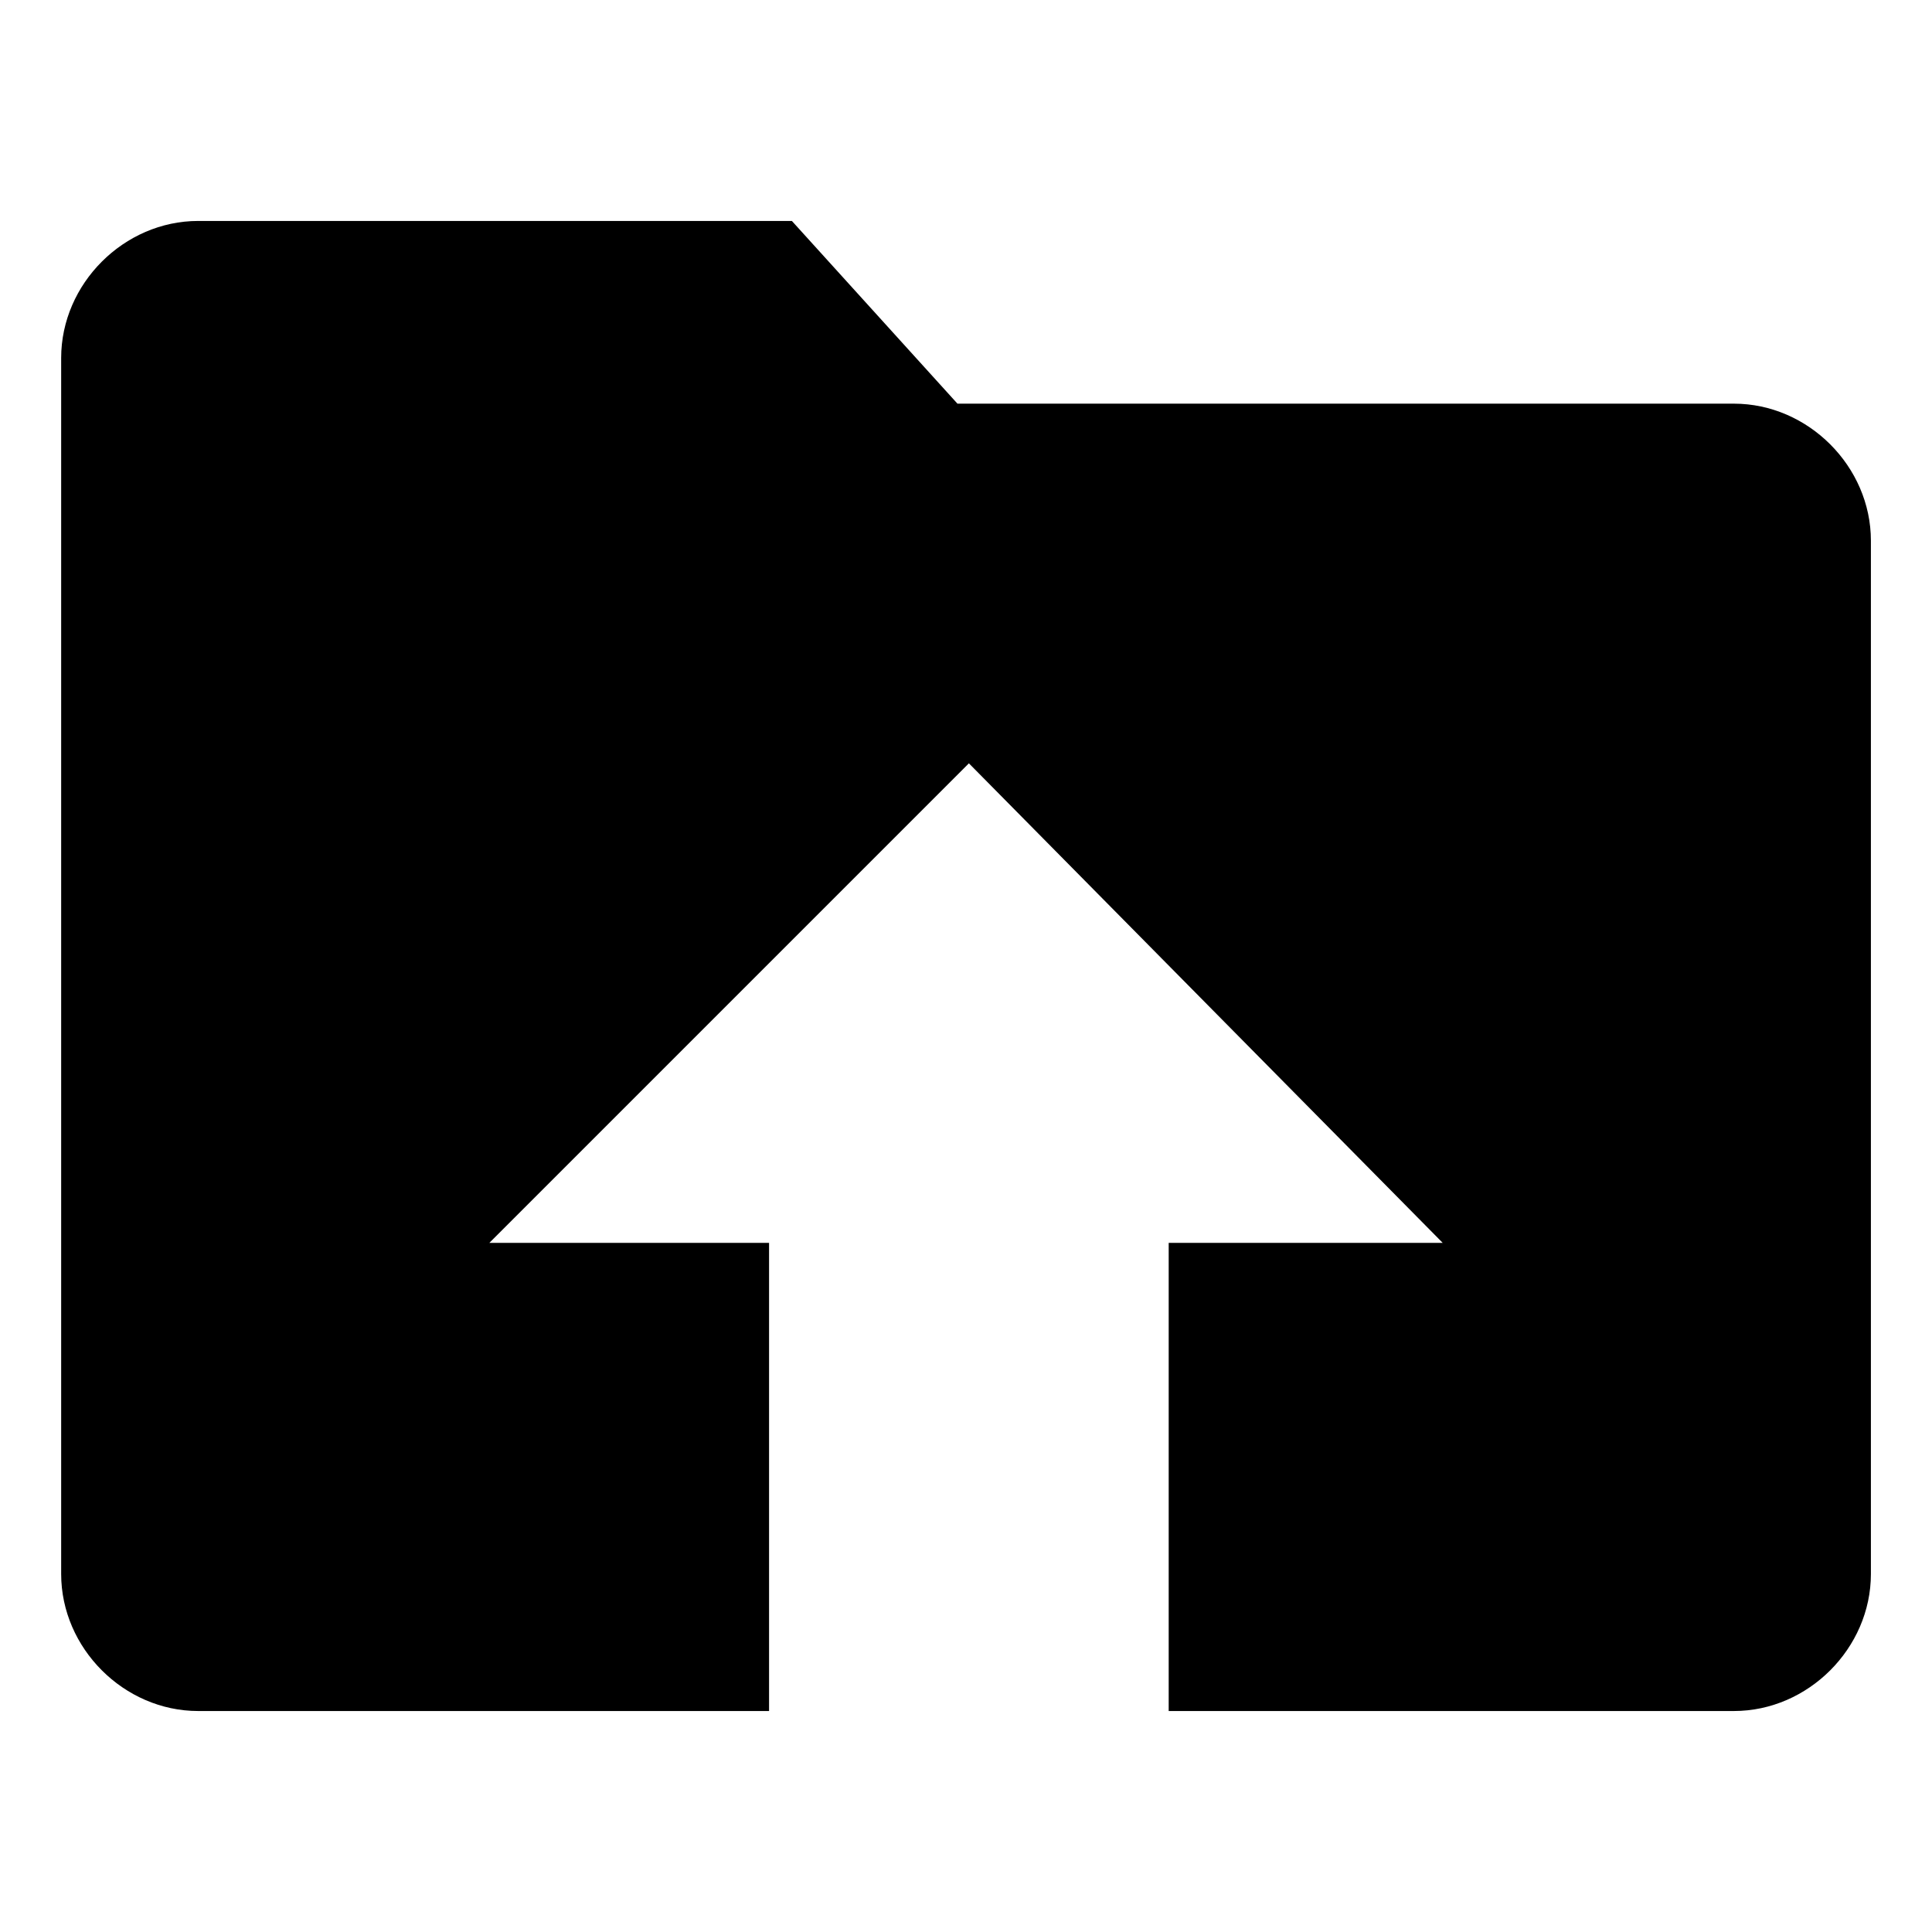 <?xml version="1.0" encoding="UTF-8"?>
<!-- Uploaded to: SVG Repo, www.svgrepo.com, Generator: SVG Repo Mixer Tools -->
<svg fill="#000000" width="800px" height="800px" version="1.1" viewBox="144 144 512 512" xmlns="http://www.w3.org/2000/svg">
 <path d="m196.51 202.56h157.35l43.875 48.414h205.76c19.668 0 36.312 16.641 36.312 36.312v273.84c0 19.668-16.641 36.312-36.312 36.312h-149.78v-124.06h72.621l-125.57-127.09-127.09 127.09h74.133v124.06h-151.29c-19.668 0-36.312-16.641-36.312-36.312v-322.26c0-19.668 16.641-36.312 36.312-36.312z" fill-rule="evenodd"/>
</svg>
